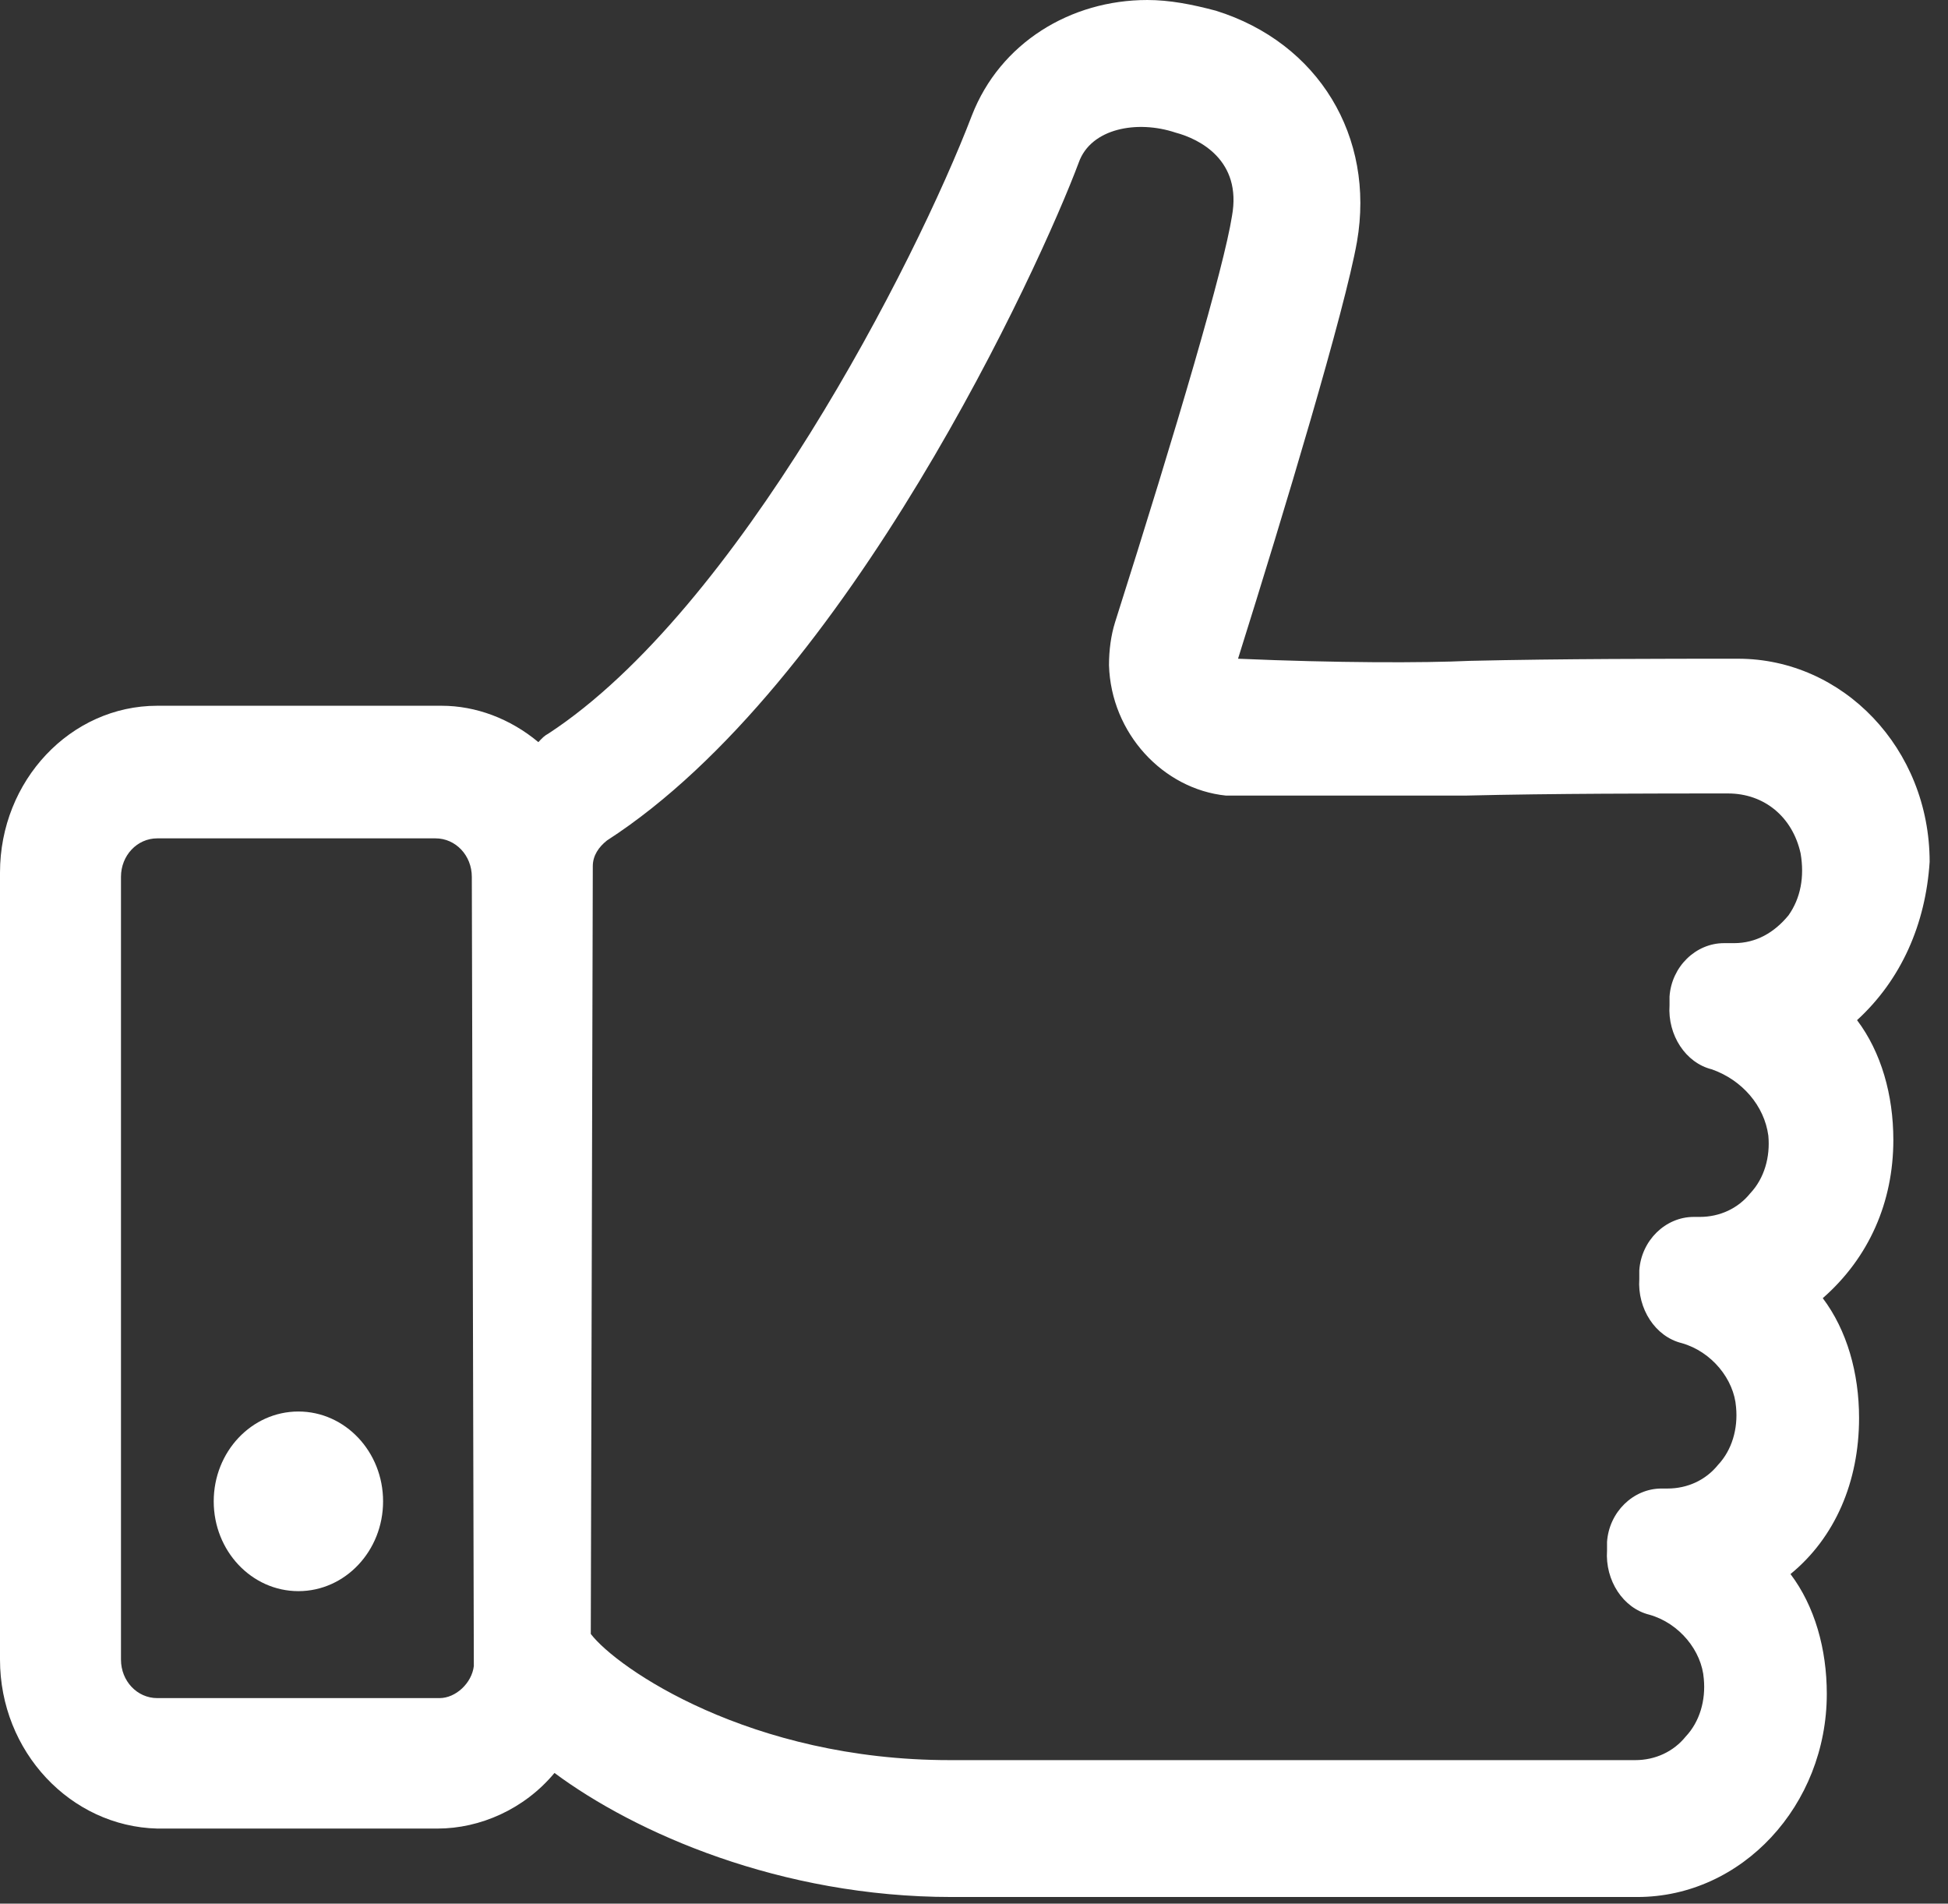<svg width="87" height="85" viewBox="0 0 87 85" fill="none" xmlns="http://www.w3.org/2000/svg">
<rect x="0" y="0" width="87" height="85" fill="#333333" stroke="none"/>
<path d="M13.327 63.026C15.416 63.026 17.109 64.822 17.109 67.037C17.109 69.252 15.416 71.047 13.327 71.047C11.238 71.047 9.545 69.252 9.545 67.037C9.545 64.822 11.238 63.026 13.327 63.026Z" fill="white"/>
<path d="M82.938 45.551C84.019 46.984 84.559 48.894 84.559 50.899C84.559 53.668 83.478 56.151 81.407 57.965C82.488 59.398 83.028 61.308 83.028 63.313C83.028 66.178 81.948 68.661 79.966 70.284C81.047 71.717 81.587 73.627 81.587 75.632C81.587 80.598 77.805 84.704 73.123 84.704H42.505C34.85 84.704 28.366 81.839 24.764 79.165C23.414 80.789 21.433 81.648 19.541 81.648H7.024C3.152 81.553 0 78.21 0 74.104V38.962C0 34.856 3.152 31.513 7.024 31.513H19.721C21.252 31.513 22.783 32.086 24.044 33.137C24.224 32.946 24.314 32.85 24.494 32.755C32.959 27.216 40.884 11.746 43.405 5.157C44.666 1.91 47.818 8.39233e-05 51.24 8.39233e-05C52.23 8.39233e-05 53.221 0.191 54.302 0.478C58.894 1.91 61.416 6.112 60.605 10.791C60.065 13.847 57.363 22.823 55.292 29.413C59.705 29.604 63.577 29.604 65.648 29.508C69.701 29.413 74.473 29.413 77.625 29.413C82.308 29.413 86.18 33.423 86.18 38.484C86 41.254 84.919 43.737 82.938 45.551ZM49.529 29.699C49.529 29.03 49.619 28.362 49.799 27.789C52.591 19.004 54.662 11.937 55.022 9.645C55.472 7.162 53.581 6.207 52.501 5.921C50.789 5.348 48.718 5.73 48.178 7.258C46.467 11.841 37.912 30.558 27.106 37.53C26.746 37.816 26.475 38.198 26.475 38.675L26.385 72.958C27.556 74.486 33.499 78.592 42.415 78.592H73.032C73.933 78.592 74.743 78.21 75.284 77.542C75.914 76.874 76.184 75.919 76.094 74.964C76.004 73.722 75.014 72.481 73.663 72.099C72.492 71.812 71.682 70.571 71.772 69.234V68.852C71.862 67.515 72.942 66.465 74.203 66.465H74.473C75.374 66.465 76.184 66.083 76.725 65.414C77.355 64.746 77.625 63.791 77.535 62.836C77.445 61.594 76.454 60.353 75.104 59.971C73.933 59.684 73.123 58.443 73.213 57.106V56.724C73.303 55.387 74.383 54.337 75.644 54.337H75.914C76.815 54.337 77.625 53.955 78.165 53.286C78.796 52.618 79.066 51.663 78.976 50.708C78.796 49.371 77.805 48.225 76.454 47.748C75.284 47.461 74.473 46.22 74.563 44.883V44.501C74.653 43.164 75.734 42.113 76.995 42.113H77.445C78.436 42.113 79.246 41.636 79.876 40.872C80.417 40.108 80.597 39.153 80.417 38.103C80.057 36.479 78.796 35.429 77.175 35.429C74.023 35.429 69.34 35.429 65.468 35.524H54.752C51.96 35.238 49.619 32.755 49.529 29.699ZM21.162 74.391L21.072 39.153C21.072 38.198 20.352 37.434 19.451 37.434H7.024C6.124 37.434 5.403 38.198 5.403 39.153V74.104C5.403 75.059 6.124 75.823 7.024 75.823H19.631C20.352 75.823 21.072 75.155 21.162 74.391Z" fill="white"/>
</svg>
